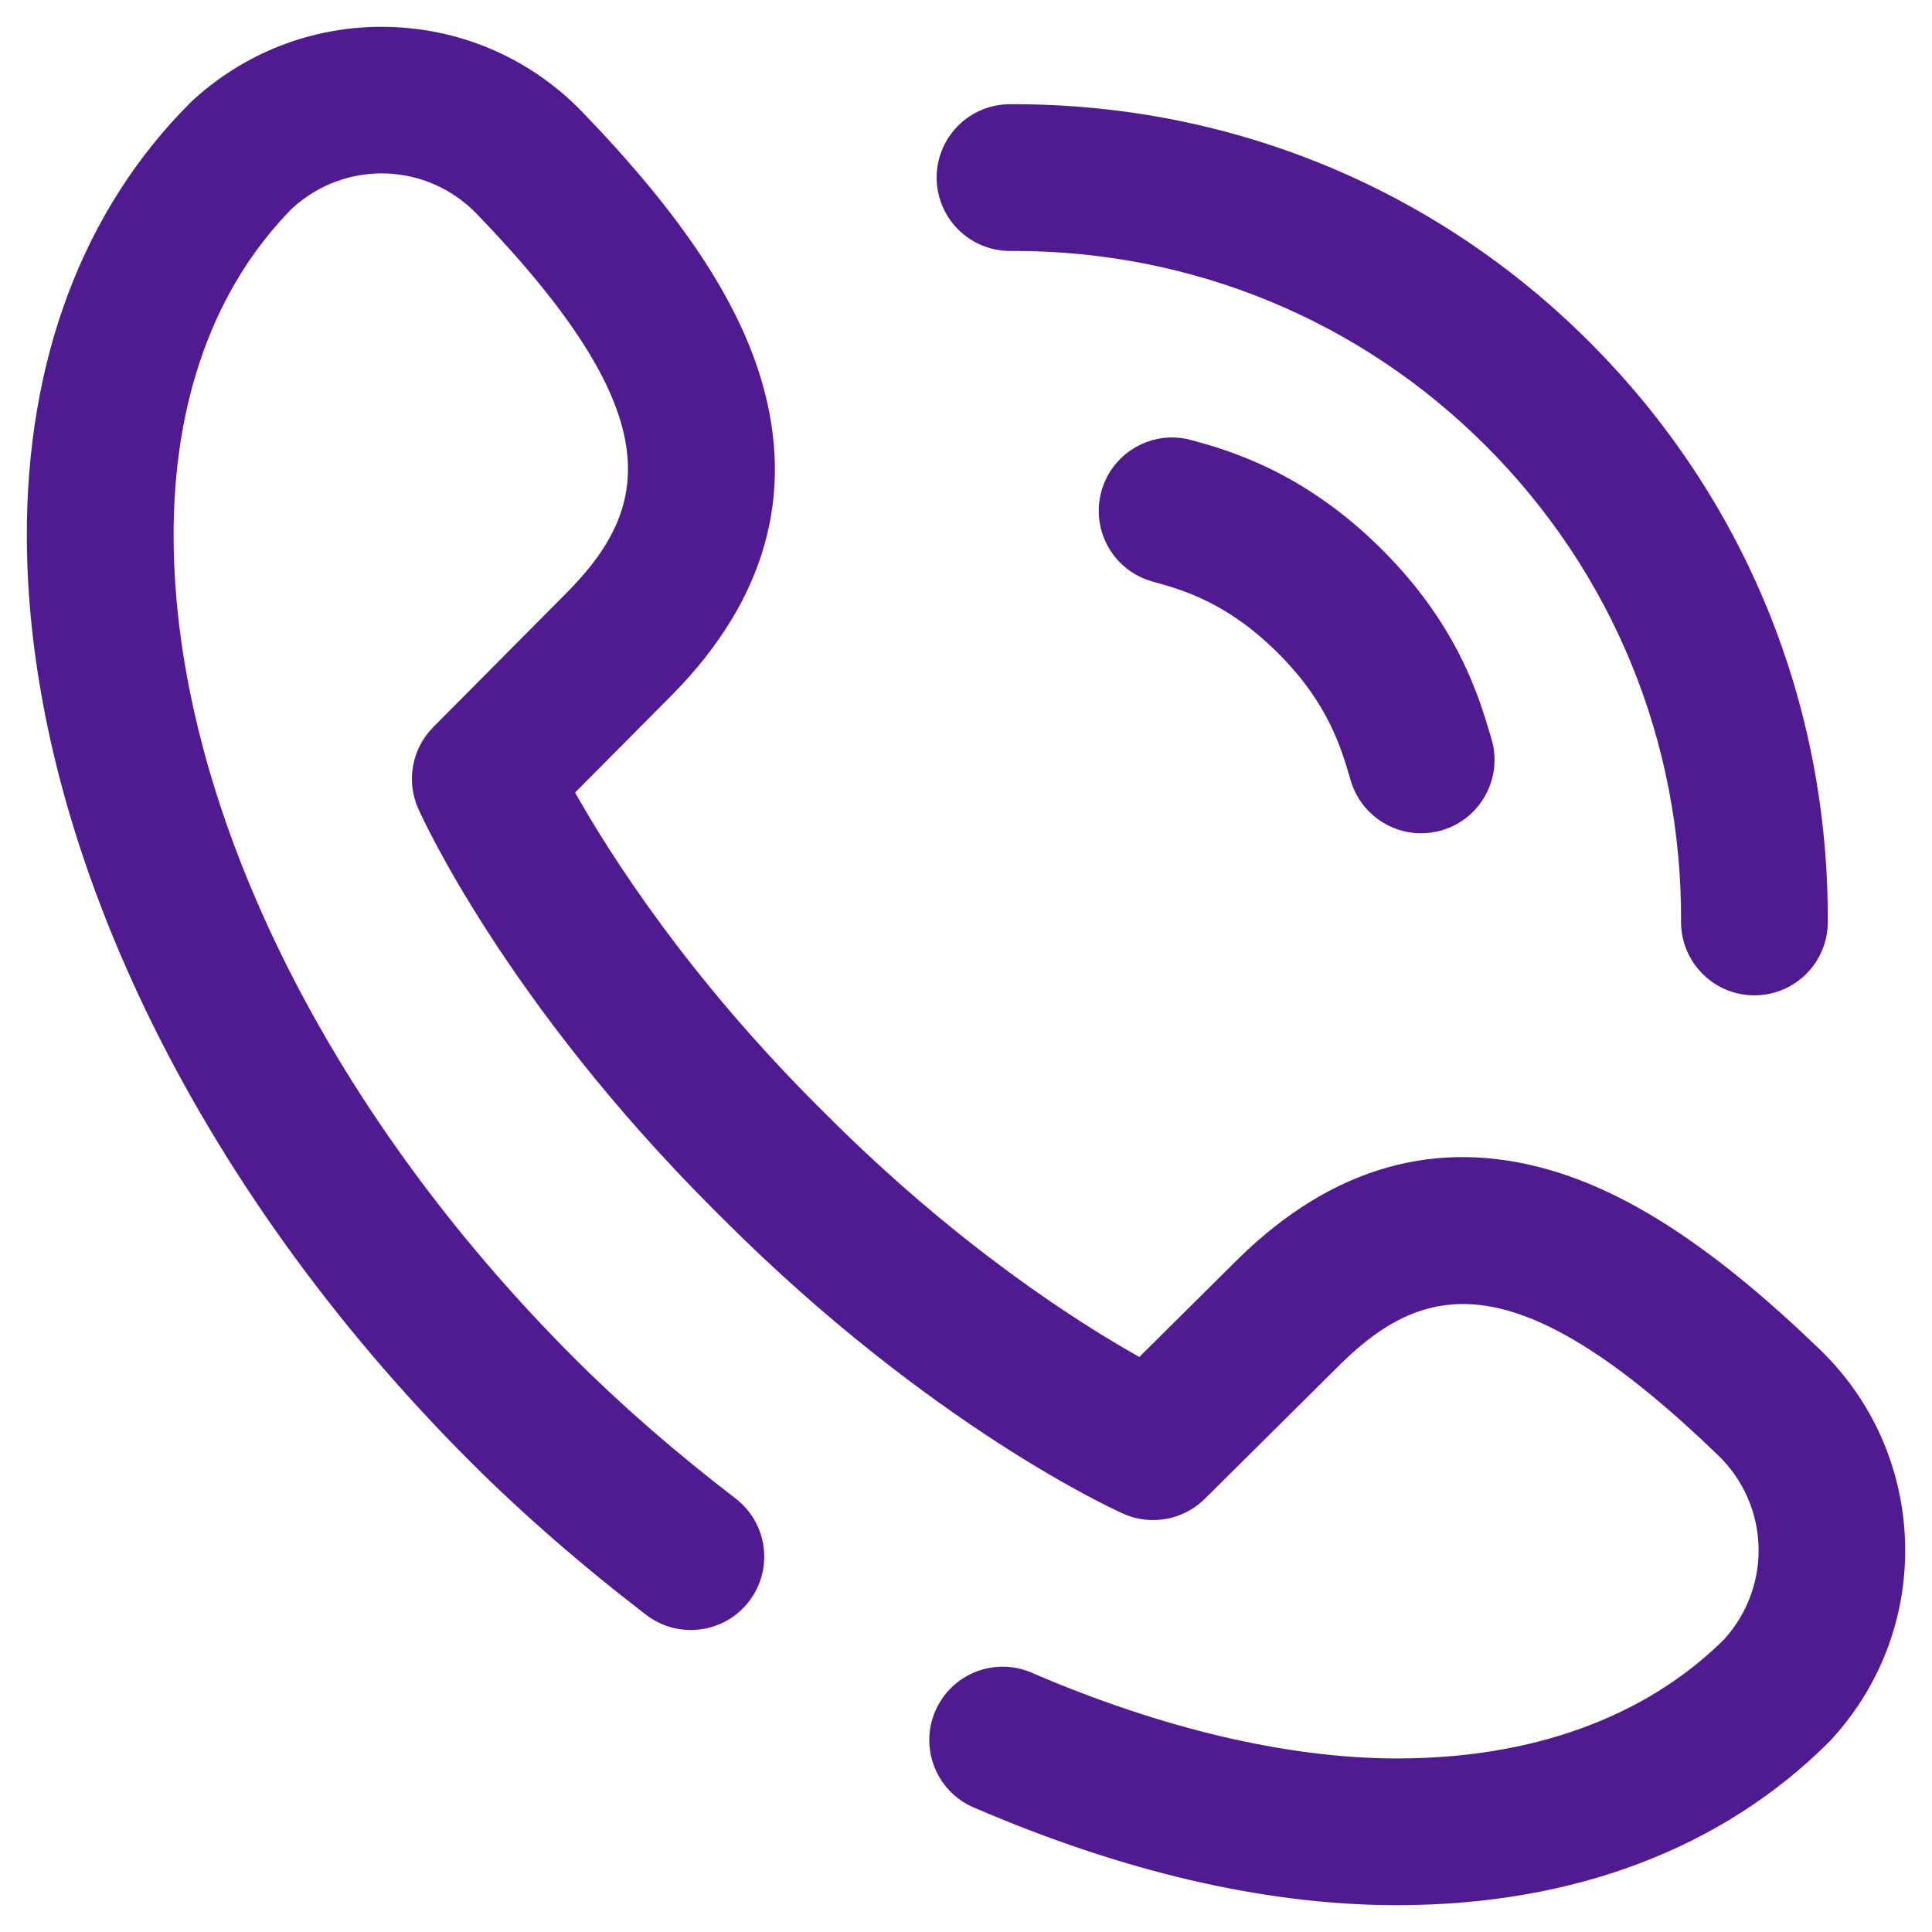 <svg width="36" height="36" viewBox="0 0 36 36" fill="none" xmlns="http://www.w3.org/2000/svg">
<g clip-path="url(#clip0_111_773)">
<path d="M18.82 4.676C18.843 4.676 18.866 4.676 18.889 4.676C22.22 4.676 25.343 5.964 27.686 8.307C30.048 10.669 31.34 13.818 31.324 17.173C31.32 17.928 31.93 18.543 32.685 18.547C32.687 18.547 32.689 18.547 32.691 18.547C33.443 18.547 34.055 17.939 34.058 17.186C34.078 13.096 32.501 9.256 29.619 6.374C26.759 3.514 22.951 1.942 18.889 1.942C18.864 1.942 18.839 1.942 18.814 1.942C18.059 1.945 17.45 2.56 17.453 3.315C17.457 4.068 18.068 4.676 18.82 4.676Z" fill="#501B91"/>
<path d="M35.497 28.702C35.448 27.348 34.884 26.085 33.909 25.144C31.999 23.303 30.4 22.24 28.874 21.8C26.772 21.192 24.826 21.744 23.088 23.441C23.086 23.444 23.083 23.446 23.08 23.449L21.23 25.285C20.081 24.64 17.847 23.219 15.404 20.776L15.224 20.596C12.796 18.169 11.367 15.922 10.716 14.768L12.551 12.92C12.553 12.917 12.556 12.914 12.559 12.912C14.255 11.174 14.808 9.228 14.2 7.126C13.759 5.6 12.697 4.001 10.855 2.091C9.915 1.116 8.652 0.552 7.298 0.503C5.945 0.455 4.644 0.926 3.635 1.831L3.596 1.866C3.578 1.883 3.56 1.9 3.543 1.917C1.536 3.924 0.484 6.733 0.5 10.042C0.528 15.663 3.617 22.09 8.763 27.236C8.768 27.241 8.772 27.245 8.776 27.249C9.744 28.215 10.842 29.171 12.041 30.091C12.64 30.55 13.499 30.437 13.958 29.838C14.418 29.238 14.304 28.38 13.705 27.921C12.595 27.07 11.583 26.189 10.697 25.303C10.693 25.299 10.688 25.294 10.684 25.29C6.044 20.644 3.259 14.94 3.235 10.028C3.222 7.48 3.988 5.353 5.451 3.875L5.462 3.866C6.456 2.974 7.96 3.028 8.887 3.989C12.427 7.66 12.171 9.393 10.607 10.997L8.072 13.55C7.675 13.951 7.564 14.554 7.794 15.07C7.858 15.214 9.414 18.654 13.291 22.53L13.471 22.71C17.346 26.585 20.786 28.142 20.93 28.206C21.446 28.436 22.049 28.325 22.45 27.928L25.003 25.394C26.607 23.829 28.34 23.573 32.011 27.113C32.972 28.04 33.026 29.544 32.135 30.538L32.125 30.549C30.659 32 28.554 32.766 26.034 32.766C26.013 32.766 25.992 32.766 25.972 32.766C23.957 32.755 21.624 32.203 19.225 31.169C18.532 30.869 17.727 31.189 17.428 31.882C17.129 32.576 17.449 33.38 18.142 33.679C20.915 34.875 23.545 35.488 25.958 35.5C25.983 35.5 26.009 35.5 26.035 35.5C29.31 35.5 32.092 34.449 34.083 32.457C34.1 32.44 34.117 32.422 34.134 32.404L34.169 32.364C35.074 31.356 35.545 30.056 35.497 28.702Z" fill="#501B91"/>
<path d="M25.756 10.245C24.289 8.778 22.882 8.389 22.205 8.202C21.477 8 20.724 8.427 20.523 9.155C20.322 9.883 20.749 10.636 21.477 10.837C22.03 10.99 22.866 11.221 23.822 12.178C24.743 13.099 24.988 13.931 25.15 14.481L25.17 14.548C25.346 15.142 25.89 15.527 26.48 15.527C26.609 15.527 26.739 15.509 26.869 15.471C27.593 15.256 28.006 14.496 27.792 13.772L27.773 13.709C27.562 12.992 27.17 11.658 25.756 10.245Z" fill="#501B91"/>
</g>
<defs>
<clipPath id="clip0_111_773">
<rect width="35" height="35" fill="white" transform="translate(0.5 0.5)"/>
</clipPath>
</defs>
</svg>
